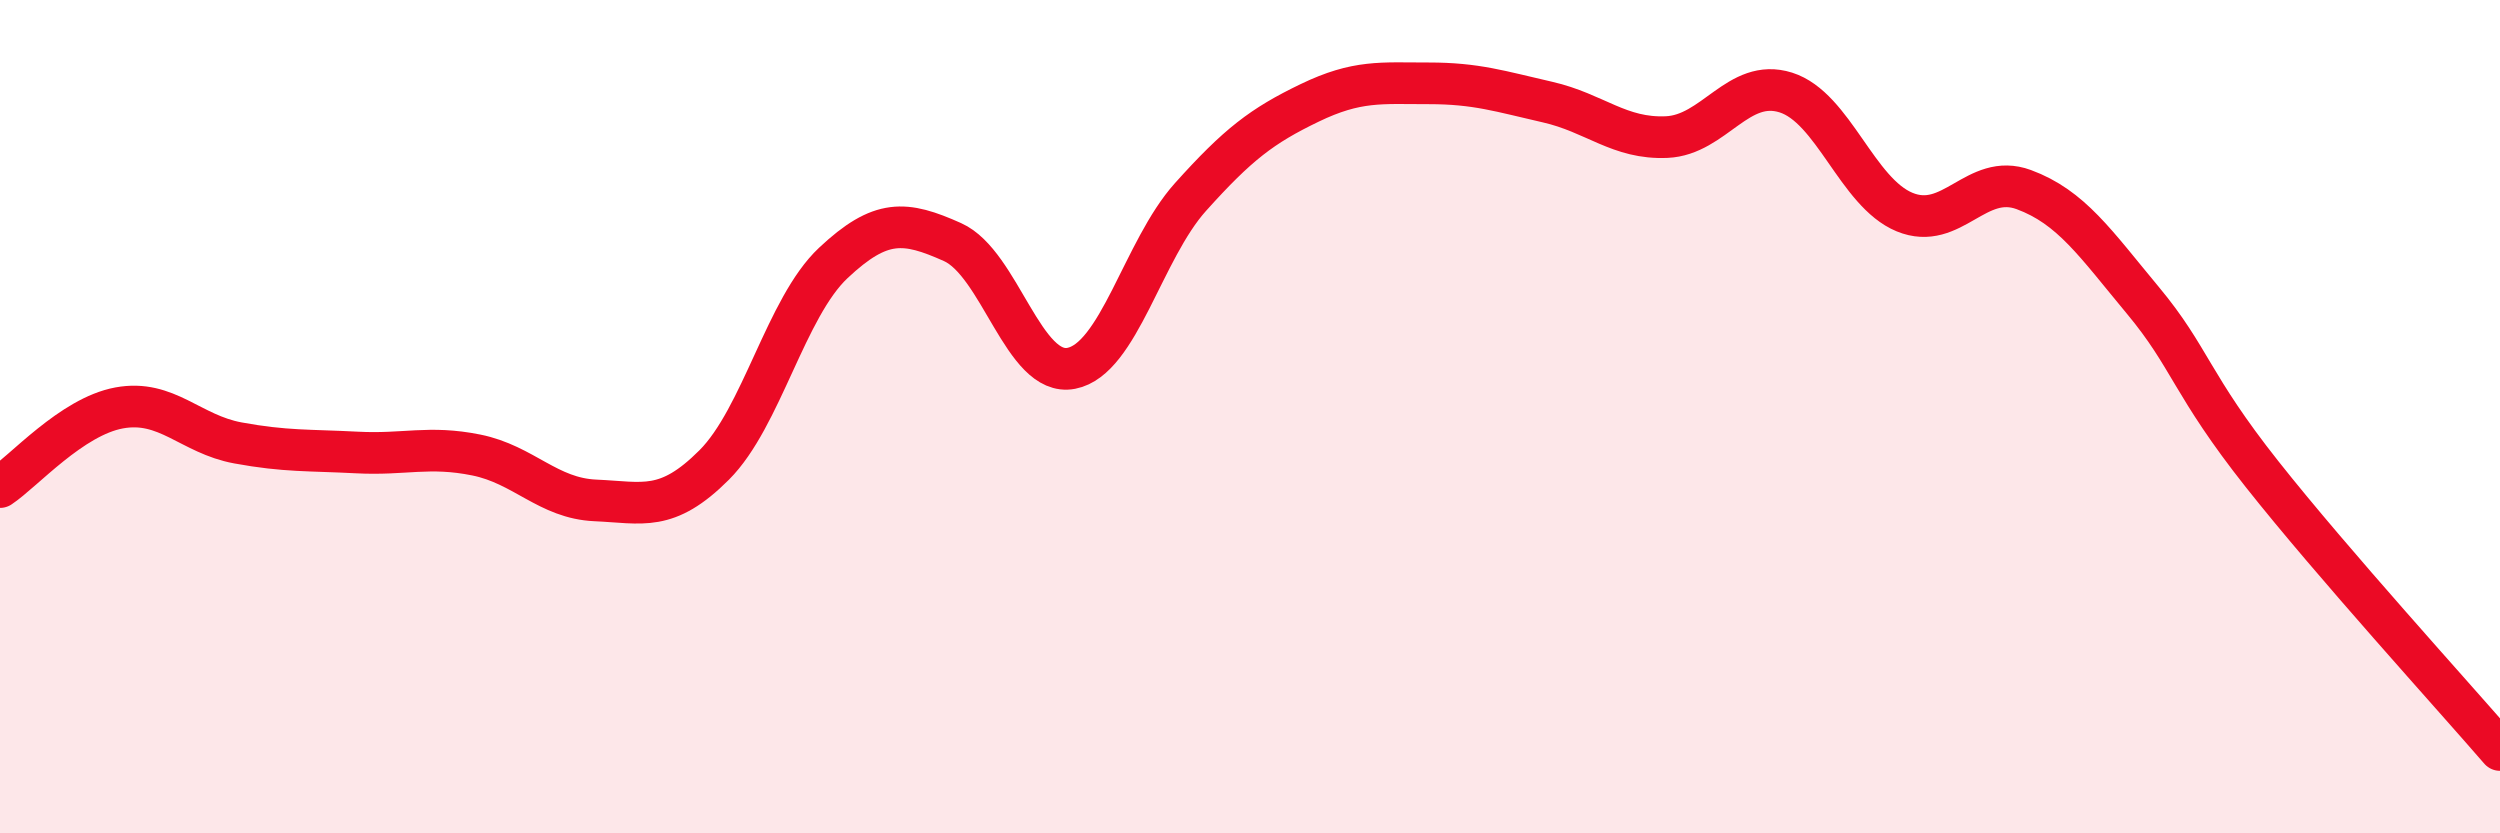 
    <svg width="60" height="20" viewBox="0 0 60 20" xmlns="http://www.w3.org/2000/svg">
      <path
        d="M 0,11.69 C 0.57,11.31 1.72,10 2.86,9.79 C 4,9.58 4.57,10.42 5.71,10.63 C 6.85,10.84 7.43,10.8 8.57,10.86 C 9.71,10.92 10.29,10.69 11.43,10.92 C 12.57,11.15 13.15,11.96 14.29,12.01 C 15.43,12.06 16,12.3 17.14,11.16 C 18.28,10.02 18.86,7.38 20,6.31 C 21.14,5.24 21.72,5.3 22.86,5.81 C 24,6.32 24.57,9.06 25.71,8.84 C 26.85,8.62 27.43,6 28.57,4.73 C 29.71,3.46 30.29,3.02 31.43,2.47 C 32.57,1.92 33.15,2 34.29,2 C 35.43,2 36,2.19 37.14,2.45 C 38.28,2.71 38.86,3.34 40,3.29 C 41.14,3.24 41.72,1.86 42.86,2.22 C 44,2.58 44.57,4.62 45.71,5.09 C 46.85,5.56 47.43,4.13 48.57,4.55 C 49.71,4.97 50.29,5.84 51.43,7.21 C 52.57,8.58 52.58,9.22 54.29,11.38 C 56,13.54 58.86,16.68 60,18L60 20L0 20Z"
        fill="#EB0A25"
        opacity="0.1"
        stroke-linecap="round"
        stroke-linejoin="round"
      />
      <path
        d="M 0,11.69 C 0.57,11.31 1.72,10 2.86,9.79 C 4,9.58 4.57,10.42 5.71,10.63 C 6.85,10.84 7.43,10.8 8.57,10.86 C 9.71,10.92 10.29,10.69 11.43,10.92 C 12.57,11.15 13.15,11.96 14.29,12.01 C 15.43,12.06 16,12.3 17.14,11.16 C 18.28,10.02 18.86,7.38 20,6.31 C 21.14,5.24 21.72,5.3 22.86,5.81 C 24,6.32 24.57,9.06 25.71,8.84 C 26.85,8.62 27.43,6 28.57,4.73 C 29.71,3.46 30.29,3.02 31.43,2.47 C 32.57,1.92 33.15,2 34.29,2 C 35.43,2 36,2.19 37.14,2.45 C 38.28,2.71 38.86,3.34 40,3.29 C 41.14,3.24 41.72,1.86 42.86,2.22 C 44,2.58 44.57,4.62 45.71,5.09 C 46.85,5.56 47.43,4.13 48.57,4.55 C 49.71,4.97 50.29,5.84 51.43,7.21 C 52.57,8.58 52.58,9.22 54.29,11.38 C 56,13.54 58.86,16.68 60,18"
        stroke="#EB0A25"
        stroke-width="1"
        fill="none"
        stroke-linecap="round"
        stroke-linejoin="round"
      />
    </svg>
  